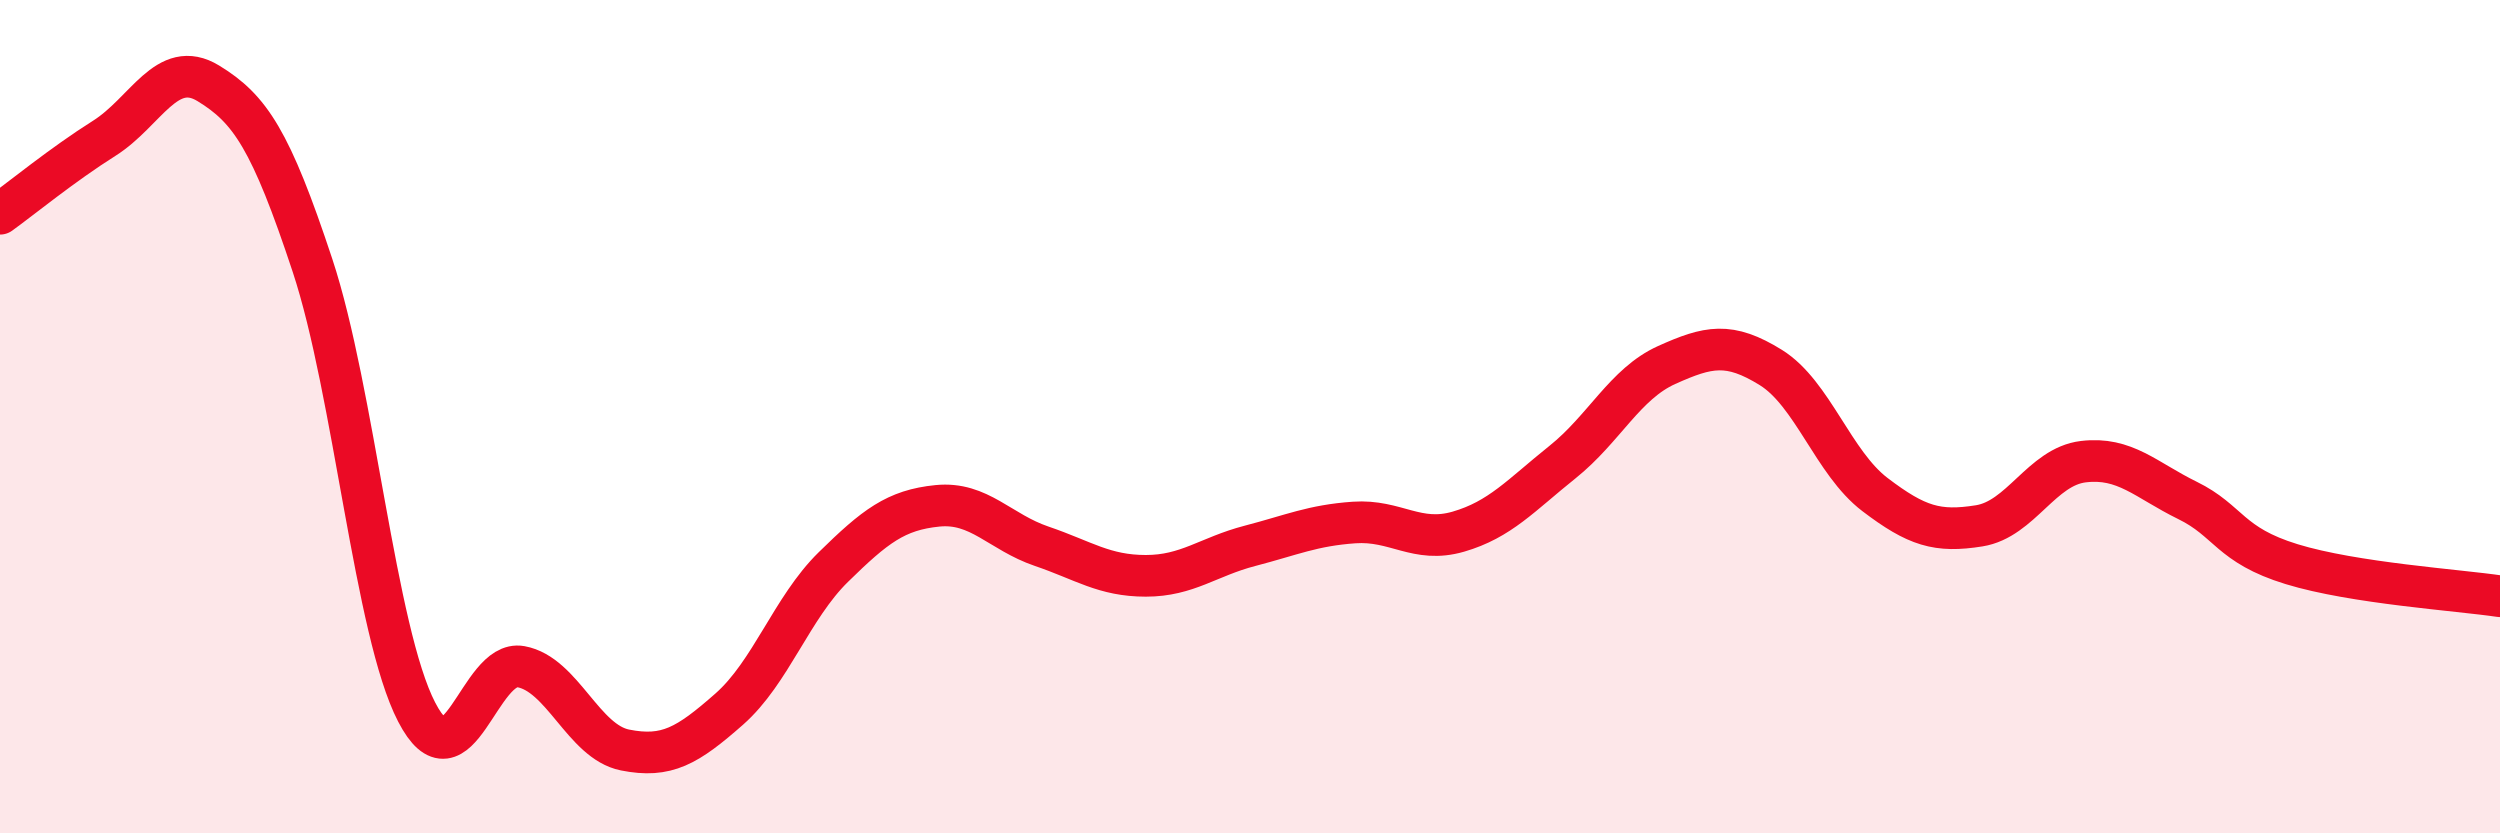 
    <svg width="60" height="20" viewBox="0 0 60 20" xmlns="http://www.w3.org/2000/svg">
      <path
        d="M 0,5.13 C 0.5,4.77 1.5,3.95 2.5,3.32 C 3.5,2.69 4,1.39 5,2 C 6,2.61 6.5,3.35 7.5,6.37 C 8.5,9.39 9,15.16 10,17.09 C 11,19.02 11.5,15.82 12.5,16 C 13.5,16.18 14,17.8 15,18 C 16,18.2 16.5,17.9 17.5,17.02 C 18.5,16.14 19,14.59 20,13.61 C 21,12.63 21.5,12.24 22.5,12.14 C 23.5,12.04 24,12.77 25,13.11 C 26,13.45 26.5,13.82 27.5,13.82 C 28.5,13.82 29,13.36 30,13.1 C 31,12.84 31.5,12.61 32.5,12.54 C 33.5,12.47 34,13.05 35,12.76 C 36,12.47 36.5,11.89 37.5,11.09 C 38.5,10.29 39,9.21 40,8.76 C 41,8.31 41.5,8.2 42.5,8.82 C 43.5,9.44 44,11.11 45,11.87 C 46,12.63 46.5,12.78 47.5,12.62 C 48.5,12.46 49,11.2 50,11.08 C 51,10.96 51.5,11.52 52.5,12.01 C 53.5,12.5 53.5,13.08 55,13.54 C 56.5,14 59,14.16 60,14.31L60 20L0 20Z"
        fill="#EB0A25"
        opacity="0.1"
        stroke-linecap="round"
        stroke-linejoin="round"
      />
      <path
        d="M 0,5.13 C 0.5,4.77 1.5,3.95 2.5,3.32 C 3.5,2.69 4,1.39 5,2 C 6,2.61 6.5,3.35 7.5,6.37 C 8.5,9.39 9,15.16 10,17.09 C 11,19.02 11.5,15.82 12.5,16 C 13.5,16.18 14,17.8 15,18 C 16,18.2 16.5,17.9 17.5,17.02 C 18.5,16.14 19,14.59 20,13.61 C 21,12.63 21.5,12.24 22.5,12.14 C 23.5,12.04 24,12.77 25,13.11 C 26,13.45 26.5,13.82 27.5,13.82 C 28.5,13.82 29,13.36 30,13.1 C 31,12.84 31.5,12.61 32.5,12.54 C 33.5,12.47 34,13.05 35,12.76 C 36,12.47 36.5,11.89 37.5,11.09 C 38.5,10.29 39,9.21 40,8.76 C 41,8.31 41.5,8.2 42.5,8.82 C 43.5,9.44 44,11.11 45,11.87 C 46,12.63 46.5,12.78 47.5,12.62 C 48.5,12.46 49,11.2 50,11.08 C 51,10.96 51.5,11.52 52.5,12.01 C 53.5,12.5 53.5,13.08 55,13.54 C 56.5,14 59,14.16 60,14.31"
        stroke="#EB0A25"
        stroke-width="1"
        fill="none"
        stroke-linecap="round"
        stroke-linejoin="round"
      />
    </svg>
  